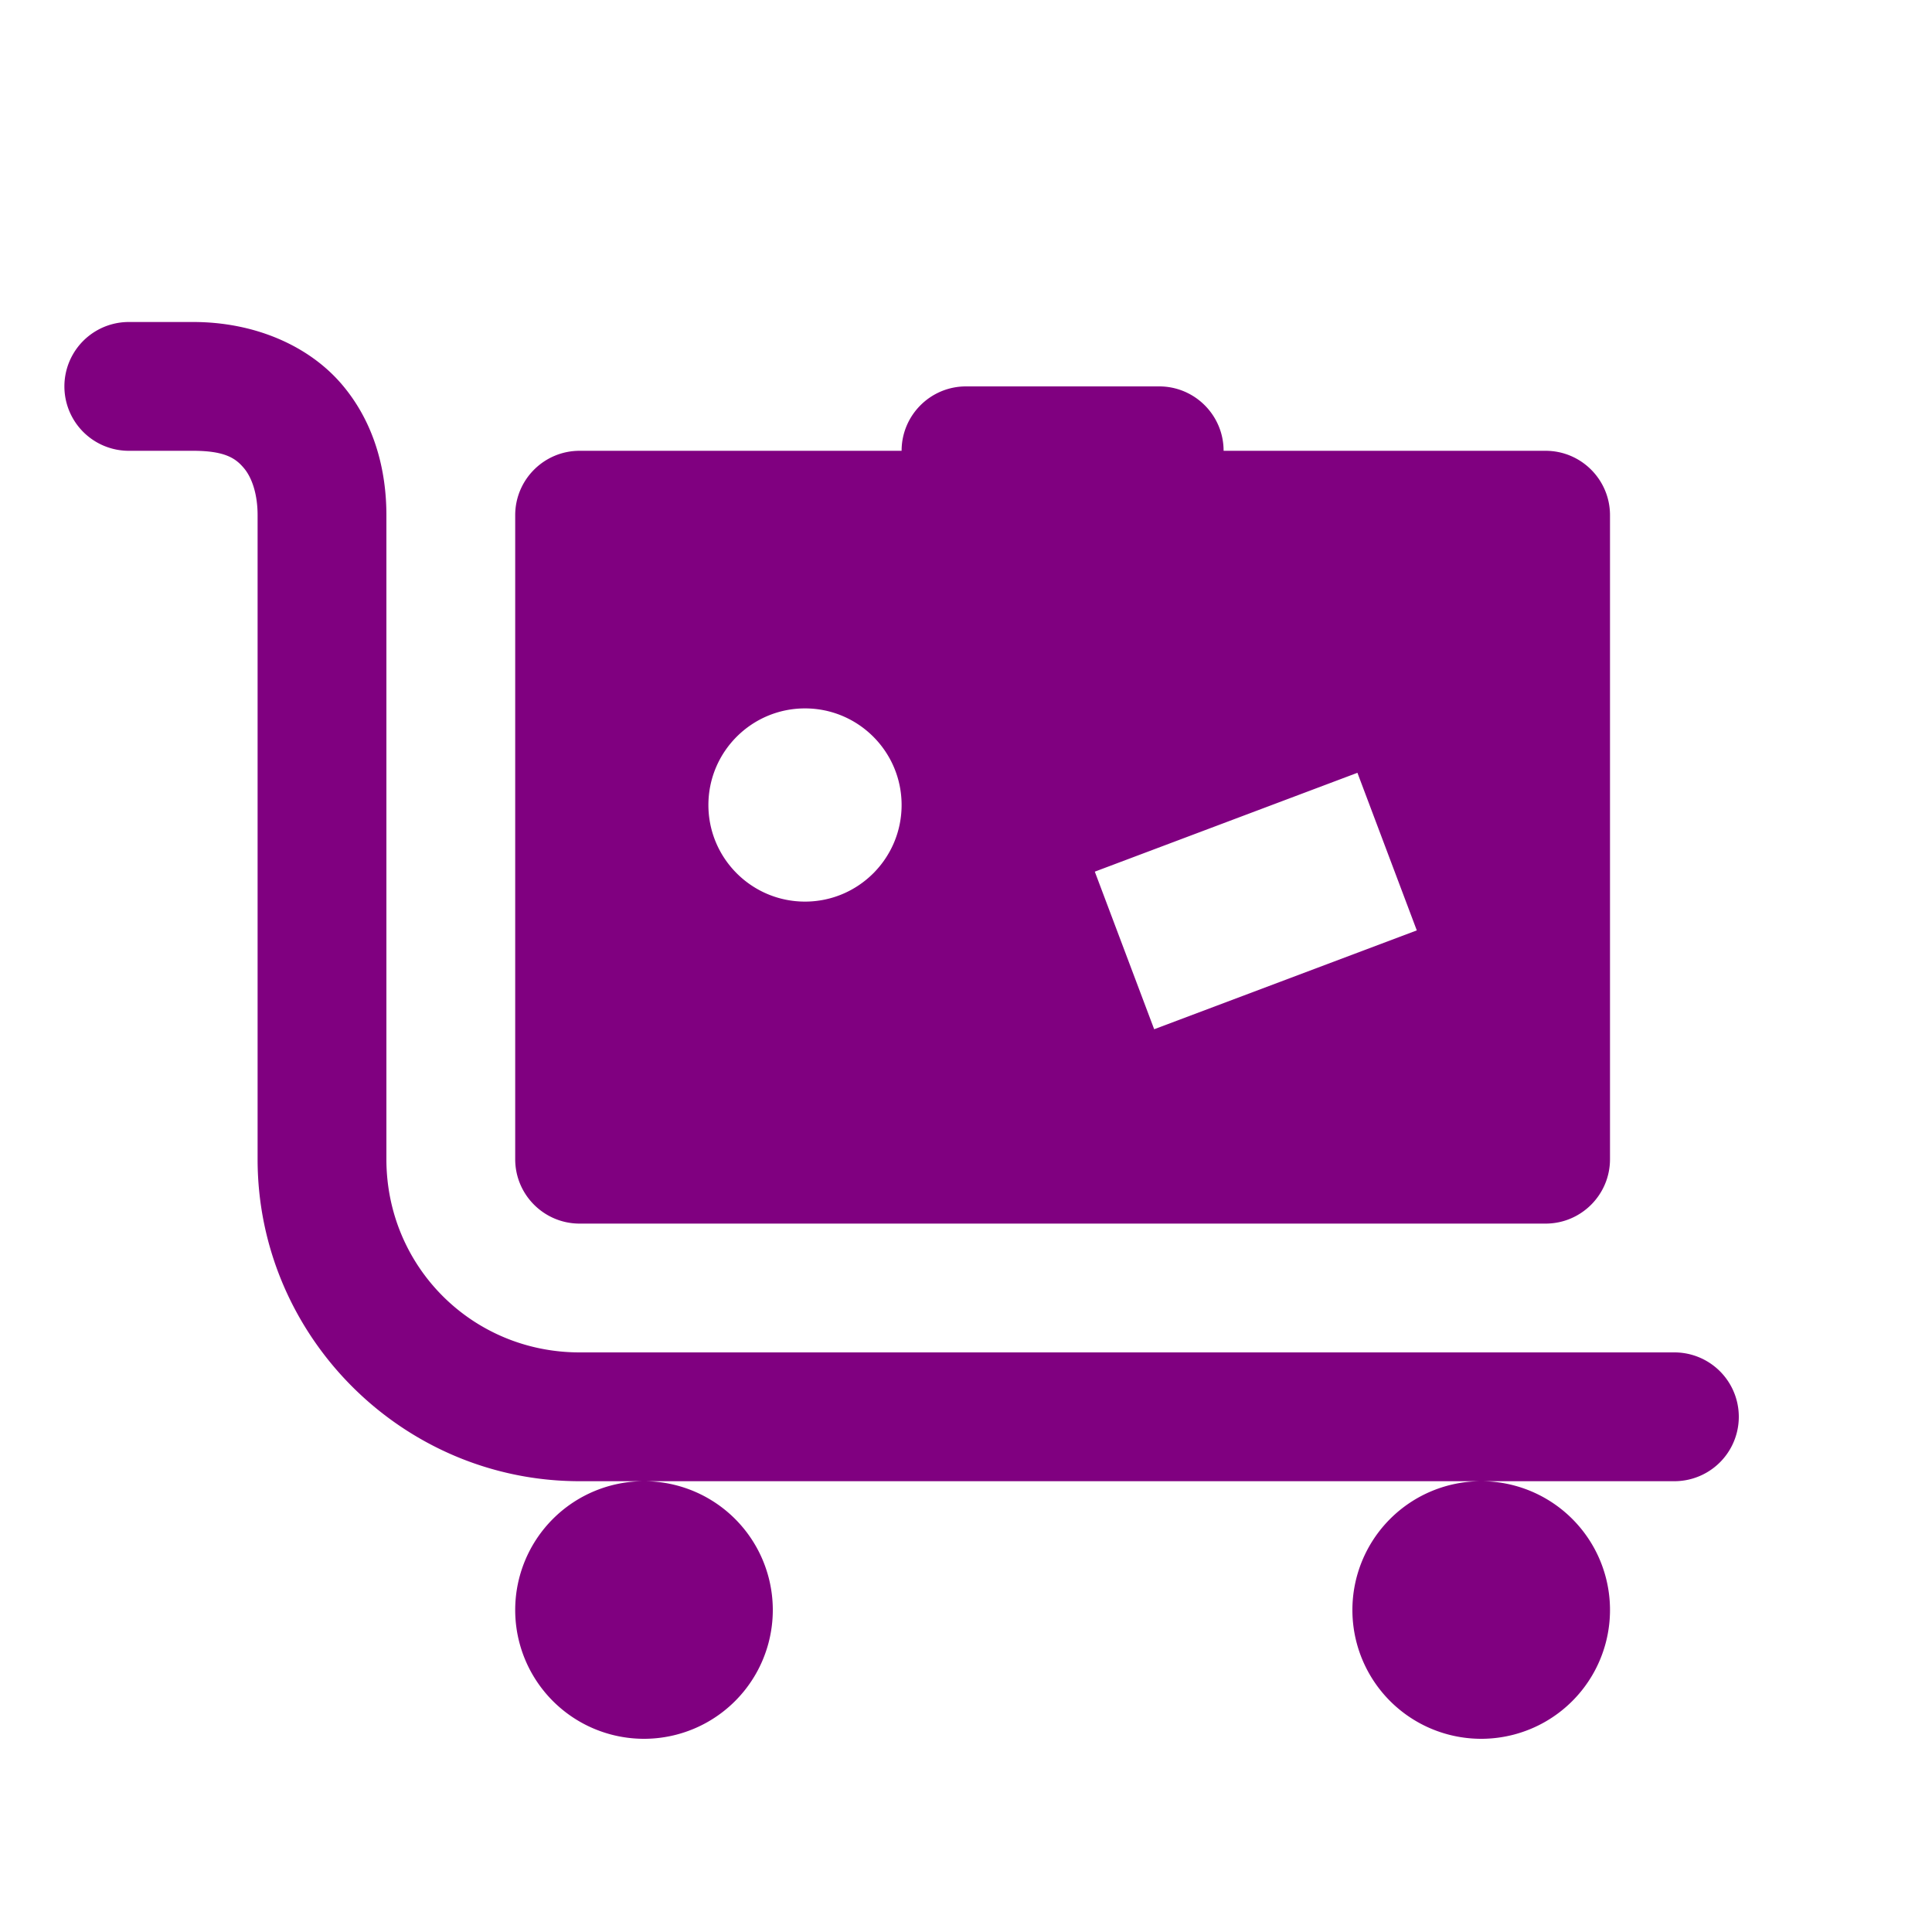 <?xml version="1.0" encoding="utf-8"?><svg xmlns="http://www.w3.org/2000/svg" viewBox="0 0 30 30" fill="purple"><path d="M 2 5 A 1 1 0 1 0 2 7 L 3 7 C 3.505 7 3.664 7.124 3.785 7.266 C 3.907 7.408 4 7.663 4 8 L 4 18 C 4 20.75 6.25 23 9 23 L 10 23 L 23 23 L 26 23 A 1 1 0 1 0 26 21 L 9 21 C 7.332 21 6 19.668 6 18 L 6 8 C 6 7.309 5.819 6.566 5.305 5.965 C 4.79 5.364 3.95 5 3 5 L 2 5 z M 23 23 A 2 2 0 0 0 21 25 A 2 2 0 0 0 23 27 A 2 2 0 0 0 25 25 A 2 2 0 0 0 23 23 z M 10 23 A 2 2 0 0 0 8 25 A 2 2 0 0 0 10 27 A 2 2 0 0 0 12 25 A 2 2 0 0 0 10 23 z M 15 6 C 14.448 6 14 6.448 14 7 L 9 7 C 8.448 7 8 7.448 8 8 L 8 18 C 8 18.552 8.448 19 9 19 L 24 19 C 24.552 19 25 18.552 25 18 L 25 8 C 25 7.448 24.552 7 24 7 L 19 7 C 19 6.448 18.552 6 18 6 L 15 6 z M 12.5 11 C 13.328 11 14 11.672 14 12.5 C 14 13.328 13.328 14 12.5 14 C 11.672 14 11 13.328 11 12.5 C 11 11.672 11.672 11 12.5 11 z M 21.078 12 L 22 14.447 L 17.922 15.982 L 17 13.535 L 21.078 12 z" fill="purple" /></svg>